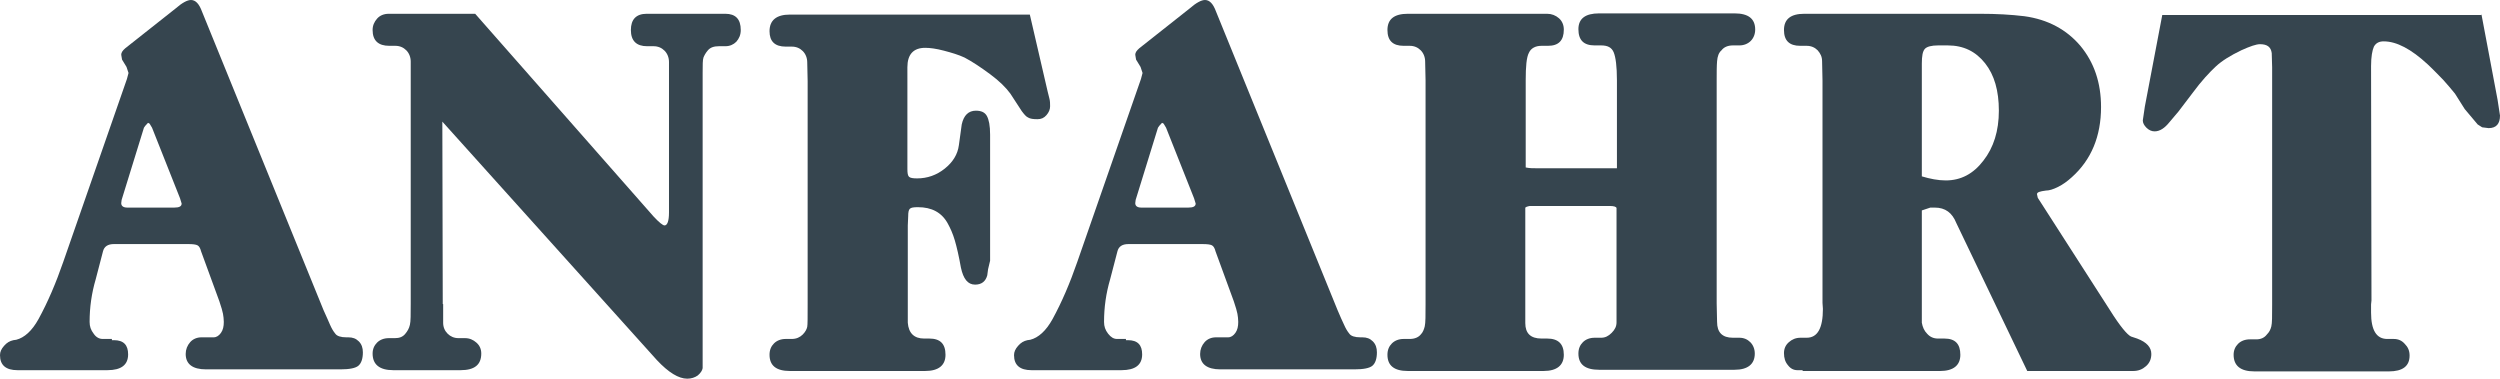 <svg xmlns="http://www.w3.org/2000/svg" xmlns:xlink="http://www.w3.org/1999/xlink" version="1.1" id="Layer_1" x="0px"
	y="0px" style="enable-background:new 0 0 1000 1000;" xml:space="preserve" viewBox="184 443.3 616.6 93.4">
	<style type="text/css">
		.st0 {
			fill: rgb(54, 69, 79);
		}
	</style>
	<g>
		<path class="st0"
			d="M211.6,527.2h0.5c2.4,0,3.5,1.2,3.5,3.5c0,2.6-1.7,3.9-5.1,3.9h-22.2c-2.8,0-4.3-1.2-4.3-3.7   c0-0.8,0.3-1.5,1-2.3c0.7-0.8,1.4-1.2,2.3-1.4l0.7-0.1c2-0.5,3.9-2.2,5.5-5.1c2.3-4.2,4.3-8.9,6.1-14.1l15.7-45.1l0.4-1.5l-0.5-1.5   l-1.1-1.8l-0.2-1.2c0-0.5,0.3-1,1-1.6l12.4-9.8c1.6-1.4,2.9-2.1,3.8-2.1c1.1,0,2,0.9,2.7,2.8l30,73.7c0.7,1.5,1.2,2.7,1.6,3.6   c0.4,0.9,0.8,1.6,1.3,2.2c0.4,0.6,1.4,0.9,2.7,0.9h0.5c1.1,0,1.9,0.3,2.6,1c0.7,0.7,1,1.6,1,2.7c0,1.6-0.4,2.7-1.1,3.3   c-0.7,0.6-2.2,0.9-4.4,0.9h-33.2c-3.3,0-5-1.3-5-3.8c0-1.1,0.4-2.1,1.1-2.9c0.7-0.8,1.7-1.2,2.8-1.2h1.2h1.8c0.7,0,1.3-0.4,1.8-1.1   c0.5-0.7,0.7-1.6,0.7-2.7c0-0.7-0.1-1.4-0.2-2c-0.1-0.6-0.4-1.6-0.9-3.1l-4.5-12.3c-0.2-0.8-0.5-1.3-0.9-1.5   c-0.4-0.2-1.1-0.3-2.3-0.3h-18.3c-1.5,0-2.4,0.6-2.7,1.8l-1.8,6.9c-1,3.4-1.5,6.9-1.5,10.5c0,1.1,0.3,2,1,2.9   c0.6,0.9,1.4,1.3,2.2,1.3H211.6z M213.9,493.4c0,0.7,0.5,1.1,1.5,1.1H227c1.2,0,1.8-0.3,1.8-1l-0.4-1.3l-6.9-17.4   c-0.2-0.3-0.4-0.7-0.6-1c-0.2-0.1-0.3-0.2-0.4-0.2c-0.6,0.6-0.9,1-1,1.2l-5.5,17.8L213.9,493.4z" />
		<path class="st0"
			d="M293.3,518.3v4.6c0,1.1,0.4,2,1.1,2.7c0.7,0.7,1.6,1.1,2.7,1.1h1.6c1.1,0,2,0.4,2.8,1.1   c0.8,0.7,1.2,1.6,1.2,2.7c0,2.8-1.7,4.1-5.1,4.1h-16.6c-3.4,0-5.1-1.4-5.1-4.1c0-1.1,0.4-2,1.1-2.7c0.7-0.7,1.7-1.1,2.9-1.1h1.5   c1.1,0,1.9-0.3,2.5-1c0.6-0.7,1-1.4,1.2-2.3c0.2-0.8,0.2-2.6,0.2-5.2v-0.9v-53.6v-0.6v-4.6c0-1.1-0.4-2.1-1.1-2.8   c-0.7-0.7-1.6-1.1-2.7-1.1h-1.5c-2.7,0-4.1-1.3-4.1-3.9c0-1.1,0.4-2,1.1-2.8c0.7-0.8,1.7-1.2,2.9-1.2h1h20.3l44,50   c1.4,1.5,2.3,2.2,2.7,2.2c0.7,0,1.1-1.1,1.1-3.2v-31.8v-0.7v-4.6c0-1.1-0.4-2.1-1.1-2.8c-0.7-0.7-1.6-1.1-2.7-1.1h-1.6   c-2.6,0-4-1.3-4-4c0-2.6,1.3-4,3.9-4h1.1h17.1h1.2c2.5,0,3.8,1.3,3.8,4c0,1.2-0.4,2.1-1.1,2.9c-0.7,0.7-1.6,1.1-2.7,1.1h-1.6   c-1.2,0-2.1,0.3-2.7,1c-0.6,0.7-0.9,1.3-1.1,1.8c-0.2,0.6-0.2,1.8-0.2,3.8v2v0.7v64.9v5.2c-0.1,0.6-0.5,1.2-1.2,1.8   c-0.7,0.5-1.6,0.8-2.6,0.8c-2.1,0-4.6-1.5-7.5-4.6l-52.9-58.8l0.1,44.2V518.3z" />
		<path class="st0"
			d="M407.8,462.6v22.4c0,1,0.1,1.6,0.4,1.9c0.3,0.3,1,0.4,2,0.4c2.5,0,4.8-0.8,6.8-2.4c2-1.6,3.2-3.5,3.5-5.8   l0.7-5.1c0.5-2.3,1.7-3.4,3.5-3.4c1.3,0,2.2,0.4,2.7,1.3c0.5,0.9,0.8,2.4,0.8,4.6v31.1l-0.5,2.1l-0.2,1.5c-0.4,1.5-1.4,2.3-3,2.3   c-1.8,0-2.9-1.4-3.5-4.2c-0.5-2.8-1-5-1.5-6.7c-0.5-1.7-1.1-3-1.7-4.1c-1.5-2.8-4-4.1-7.4-4.1c-1.1,0-1.7,0.1-2,0.4   c-0.3,0.3-0.4,0.9-0.4,1.8l-0.1,2.3v18.4v1v4.6c0.2,2.6,1.6,3.9,4,3.9h1.3c2.7,0,4,1.3,4,4c0,2.6-1.7,4-5,4h-33.4c-3.3,0-5-1.3-5-4   c0-1.2,0.4-2.1,1.1-2.8c0.7-0.7,1.7-1.1,2.9-1.1h1.5c1.1,0,2-0.4,2.7-1.1c0.7-0.7,1-1.4,1.1-1.9c0.1-0.5,0.1-2.3,0.1-5.4v-1v-53.5   v-0.7l-0.1-4.6c0-1.1-0.4-2.1-1.1-2.8c-0.7-0.7-1.6-1.1-2.7-1.1h-1.5c-2.7,0-4-1.3-4-3.8c0-2.7,1.7-4.1,5-4.1h59.2l4.4,19   c0.1,0.3,0.2,0.9,0.4,1.6c0.2,0.7,0.2,1.4,0.2,2c0,0.8-0.3,1.5-0.9,2.2c-0.6,0.7-1.3,1-2.2,1c-1.1,0-1.8-0.1-2.3-0.4   c-0.5-0.2-1-0.8-1.6-1.6l-2.8-4.3c-1.1-1.5-2.7-3.1-5-4.8c-2.3-1.7-4.4-3.1-6.3-4.1c-1.5-0.7-3.2-1.2-5.1-1.7s-3.4-0.7-4.6-0.7   c-2.9,0-4.4,1.6-4.4,4.8V462.6z" />
		<path class="st0"
			d="M461.7,527.2h0.5c2.4,0,3.5,1.2,3.5,3.5c0,2.6-1.7,3.9-5.1,3.9h-22.2c-2.8,0-4.3-1.2-4.3-3.7   c0-0.8,0.3-1.5,1-2.3c0.7-0.8,1.4-1.2,2.3-1.4l0.7-0.1c2-0.5,3.9-2.2,5.5-5.1c2.3-4.2,4.3-8.9,6.1-14.1l15.7-45.1l0.4-1.5l-0.5-1.5   l-1.1-1.8l-0.2-1.2c0-0.5,0.3-1,1-1.6l12.4-9.8c1.6-1.4,2.9-2.1,3.8-2.1c1.1,0,2,0.9,2.7,2.8l30,73.7c0.6,1.5,1.2,2.7,1.6,3.6   c0.4,0.9,0.8,1.6,1.3,2.2c0.4,0.6,1.4,0.9,2.7,0.9h0.5c1.1,0,1.9,0.3,2.6,1c0.7,0.7,1,1.6,1,2.7c0,1.6-0.4,2.7-1.1,3.3   c-0.7,0.6-2.2,0.9-4.4,0.9H485c-3.3,0-5-1.3-5-3.8c0-1.1,0.4-2.1,1.1-2.9c0.7-0.8,1.7-1.2,2.8-1.2h1.2h1.8c0.7,0,1.3-0.4,1.8-1.1   c0.5-0.7,0.7-1.6,0.7-2.7c0-0.7-0.1-1.4-0.2-2c-0.1-0.6-0.4-1.6-0.9-3.1l-4.5-12.3c-0.2-0.8-0.5-1.3-0.9-1.5   c-0.4-0.2-1.1-0.3-2.3-0.3h-18.3c-1.5,0-2.4,0.6-2.7,1.8l-1.8,6.9c-1,3.4-1.5,6.9-1.5,10.5c0,1.1,0.3,2,1,2.9   c0.7,0.9,1.4,1.3,2.2,1.3H461.7z M464,493.4c0,0.7,0.5,1.1,1.5,1.1h11.6c1.2,0,1.8-0.3,1.8-1l-0.4-1.3l-6.9-17.4   c-0.2-0.3-0.4-0.7-0.6-1c-0.2-0.1-0.3-0.2-0.4-0.2c-0.6,0.6-0.9,1-1,1.2l-5.5,17.8L464,493.4z" />
		<path class="st0"
			d="M582.7,518.2v-0.9V497v-2.4c-0.1-0.3-0.6-0.5-1.7-0.5h-19.2c-0.4,0-0.7,0-0.9,0.1c-0.2,0-0.4,0.1-0.7,0.3v2.6   v20.3v0.9v4.7c0,2.5,1.3,3.8,4,3.8h1.4c2.7,0,4.1,1.3,4.1,4c0,2.6-1.7,4-5,4h-33.5c-3.3,0-5-1.3-5-4c0-1.2,0.4-2.1,1.1-2.8   s1.7-1.1,2.9-1.1h1.5c1.2,0,2.2-0.4,2.8-1.2c0.4-0.4,0.7-1.1,0.9-1.9c0.2-0.9,0.2-2.7,0.2-5.4v-1V464v-0.9l-0.1-4.6   c0-1.1-0.4-2.1-1.1-2.8c-0.7-0.7-1.6-1.1-2.7-1.1h-1.5c-2.7,0-4-1.3-4-3.9c0-2.7,1.7-4,5-4h32.3h2.1c1.1,0,2.1,0.4,2.9,1.1   c0.8,0.7,1.2,1.7,1.2,2.8c0,2.7-1.3,4-3.9,4h-1.6c-1.5,0-2.6,0.6-3.1,1.7c-0.6,1.1-0.8,3.4-0.8,6.8v0.9v17.6v3   c0.9,0.2,1.8,0.2,2.8,0.2h17.1h2.6v-3.2V464v-0.9c0-3.4-0.3-5.7-0.8-6.9s-1.5-1.7-3.1-1.7h-1.6c-2.7,0-4-1.3-4-4   c0-2.6,1.7-3.9,5.1-3.9h33.4c3.4,0,5.1,1.3,5.1,4c0,1.1-0.4,2.1-1.1,2.8c-0.7,0.7-1.7,1.1-2.8,1.1h-1.6c-1.2,0-2.2,0.4-2.8,1.2   c-0.7,0.6-1,1.5-1.1,2.7c-0.1,1.2-0.1,2.8-0.1,4.6v0.9v53.2v1l0.1,4.6c0,2.6,1.3,3.9,3.9,3.9h1.6c1.1,0,2,0.4,2.7,1.1   c0.7,0.7,1.1,1.7,1.1,2.8c0,2.6-1.7,4-5,4h-33.4c-3.4,0-5.1-1.3-5.1-4c0-1.2,0.4-2.1,1.1-2.8c0.7-0.7,1.7-1.1,2.9-1.1h1.6   c1,0,1.8-0.4,2.6-1.2c0.8-0.8,1.2-1.6,1.2-2.6V518.2z" />
		<path class="st0"
			d="M628.6,534.6h-1.3c-0.9,0-1.7-0.4-2.3-1.2c-0.7-0.8-1-1.8-1-3c0-1.1,0.4-2,1.2-2.7c0.8-0.7,1.7-1.1,2.9-1.1   h1.5c2.7,0,4-2.4,4-7.1l-0.1-1.5v-1V464v-0.9l-0.1-4.7c0-1.1-0.4-1.9-1.1-2.7c-0.7-0.7-1.6-1.1-2.7-1.1H628c-2.7,0-4-1.3-4-3.9   c0-2.7,1.7-4,5-4h43.4c4,0,7.6,0.2,10.9,0.6c5.8,0.8,10.4,3.3,13.8,7.3c3.4,4.1,5.1,9.1,5.1,15.1c0,7.2-2.4,13-7.2,17.3   c-1.1,1-2.2,1.8-3.4,2.4c-1.2,0.6-2.2,0.9-3,0.9c-1.5,0.2-2.2,0.4-2.2,0.9l0.2,0.9l1.1,1.7l16.7,26c2.5,4,4.3,6.1,5.2,6.5l1.5,0.5   c2.4,0.9,3.5,2.2,3.5,3.8c0,1.2-0.4,2.2-1.3,3c-0.9,0.8-1.9,1.2-3.2,1.2H684l-17.5-36.5c-1-2.5-2.7-3.8-5.3-3.8h-1.1l-2.1,0.7v2.4   v19.7v1v4.6c0.2,1.1,0.6,2,1.3,2.7c0.7,0.8,1.6,1.2,2.7,1.2h1.6c2.6,0,3.9,1.3,3.9,4c0,2.6-1.7,4-5,4H628.6z M658,459v27.8   c2,0.6,4,1,5.9,1c3.7,0,6.8-1.6,9.3-4.9c2.5-3.2,3.8-7.3,3.8-12.3c0-4.9-1.1-8.8-3.4-11.7c-2.3-2.9-5.3-4.4-9.2-4.4H662   c-1.6,0-2.7,0.3-3.2,0.8C658.2,455.9,658,457.1,658,459z" />
		<path class="st0"
			d="M796,446.7l4,21.2l0.6,3.9c0,2-0.9,3.1-2.8,3.1l-1.6-0.2l-1.1-0.7l-3.2-3.8l-2.4-3.8c-0.9-1.1-1.9-2.3-2.9-3.4   c-1.1-1.1-2.3-2.4-3.8-3.8c-4.1-3.8-7.7-5.7-10.9-5.7c-1.1,0-1.9,0.4-2.4,1.3c-0.4,0.9-0.7,2.5-0.7,4.8l0.1,57.8l-0.1,1v2   c0,4.3,1.3,6.5,4,6.5h1.6c1.1,0,2,0.4,2.7,1.2c0.8,0.8,1.2,1.7,1.2,2.9c0,2.6-1.7,3.9-5.1,3.9H740c-3.4,0-5.1-1.4-5.1-4.1   c0-1.1,0.4-2,1.1-2.7c0.7-0.7,1.7-1.1,2.9-1.1h1.6c1.1,0,2-0.4,2.6-1.2c0.6-0.6,0.9-1.2,1.1-2c0.2-0.8,0.2-2.5,0.2-5.3v-0.9v-57.7   l-0.1-3.5c-0.2-1.5-1.1-2.2-2.9-2.2c-0.9,0-2.4,0.5-4.6,1.5c-2.7,1.3-4.8,2.6-6.3,4c-1.5,1.4-3.5,3.5-5.7,6.5l-3.5,4.6l-2.2,2.6   c-1.2,1.5-2.4,2.3-3.7,2.3c-0.7,0-1.4-0.3-2-0.9c-0.6-0.6-0.9-1.2-0.9-1.8l0.5-3.4l4.3-22.6H796z" />
	</g>
</svg>